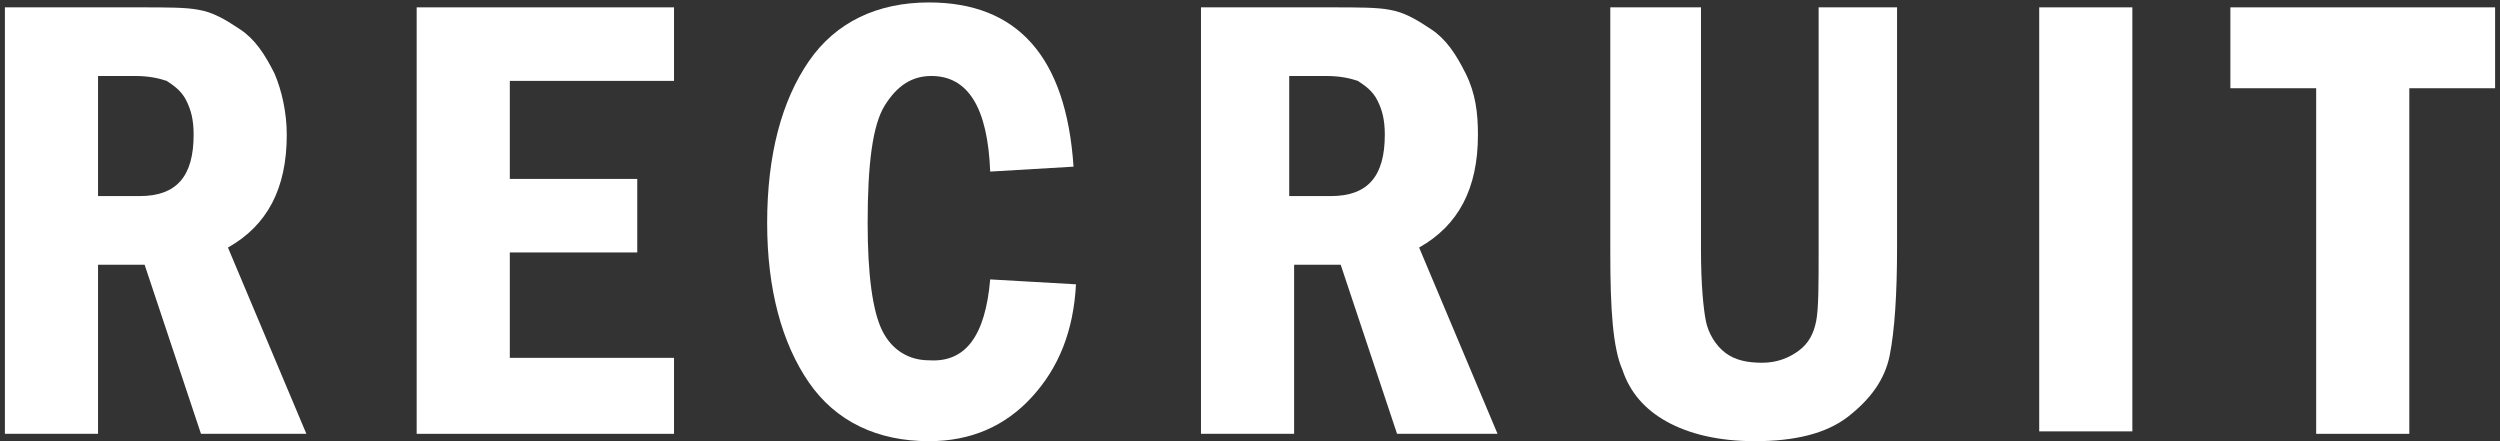 <?xml version="1.0" encoding="utf-8"?>
<!-- Generator: Adobe Illustrator 24.0.2, SVG Export Plug-In . SVG Version: 6.00 Build 0)  -->
<svg version="1.1" id="レイヤー_1" xmlns="http://www.w3.org/2000/svg" xmlns:xlink="http://www.w3.org/1999/xlink" x="0px"
	 y="0px" viewBox="0 0 102 18" style="enable-background:new 0 0 102 18;" xml:space="preserve">
<rect x="0" y="0" width="102" height="18" fill="#333333" stroke="none"/>
<style type="text/css">
	.st0{fill:#FFFFFF;}
</style>
<g>
	<path class="st0" d="M0.2,0.3h5.5c1.1,0,1.9,0,2.4,0.1c0.6,0.1,1.1,0.4,1.7,0.8s1,1,1.4,1.8c0.3,0.7,0.5,1.6,0.5,2.5
		c0,2.2-0.8,3.7-2.4,4.6l3.2,7.6H8.2l-2.3-6.9H4v6.9H0.2V0.3z M4,3.1V8h1.7c1.5,0,2.2-0.8,2.2-2.5c0-0.6-0.1-1-0.3-1.4
		C7.4,3.7,7.1,3.5,6.8,3.3C6.5,3.2,6.1,3.1,5.5,3.1H4z"/>
	<path class="st0" d="M17,0.3h10.5v3h-6.7v4H26v3h-5.2v4.3h6.7v3.1H17V0.3z"/>
	<path class="st0" d="M40.4,11.4l3.5,0.2c-0.1,1.9-0.7,3.4-1.8,4.6s-2.5,1.8-4.2,1.8c-2.1,0-3.8-0.8-4.9-2.4s-1.7-3.8-1.7-6.5
		c0-2.8,0.6-5,1.7-6.6c1.1-1.6,2.8-2.4,4.9-2.4c3.6,0,5.6,2.2,5.9,6.7L40.4,7c-0.1-2.6-0.9-3.9-2.4-3.9c-0.8,0-1.4,0.4-1.9,1.2
		c-0.5,0.8-0.7,2.4-0.7,4.8c0,2.1,0.2,3.6,0.6,4.4s1.1,1.2,1.9,1.2C39.4,14.8,40.2,13.7,40.4,11.4z"/>
	<path class="st0" d="M48.8,0.3h5.5c1.1,0,1.9,0,2.4,0.1c0.6,0.1,1.1,0.4,1.7,0.8c0.6,0.4,1,1,1.4,1.8s0.5,1.6,0.5,2.5
		c0,2.2-0.8,3.7-2.4,4.6l3.2,7.6h-4.1l-2.3-6.9h-1.9v6.9h-3.8V0.3z M52.6,3.1V8h1.7c1.5,0,2.2-0.8,2.2-2.5c0-0.6-0.1-1-0.3-1.4
		c-0.2-0.4-0.5-0.6-0.8-0.8c-0.3-0.1-0.7-0.2-1.3-0.2H52.6z"/>
	<path class="st0" d="M65.6,0.3h3.8v9.9c0,1.4,0.1,2.4,0.2,2.9s0.4,1,0.8,1.3c0.4,0.3,0.9,0.4,1.5,0.4c0.6,0,1.1-0.2,1.5-0.5
		c0.4-0.3,0.6-0.7,0.7-1.2c0.1-0.5,0.1-1.5,0.1-2.9V0.3h3.2v9.8c0,1.9-0.1,3.4-0.3,4.4s-0.8,1.8-1.7,2.5s-2.2,1-3.8,1
		c-1.5,0-2.7-0.3-3.6-0.8c-0.9-0.5-1.5-1.2-1.8-2.1c-0.4-0.9-0.5-2.5-0.5-4.8V0.3z"/>
	<path class="st0" d="M83.2,0.3h3.8v17.3h-3.8V0.3z"/>
	<path class="st0" d="M91,0.3h10.8v3.3h-3.5v14.1h-3.8V3.6H91V0.3z"/>
</g>
</svg>

